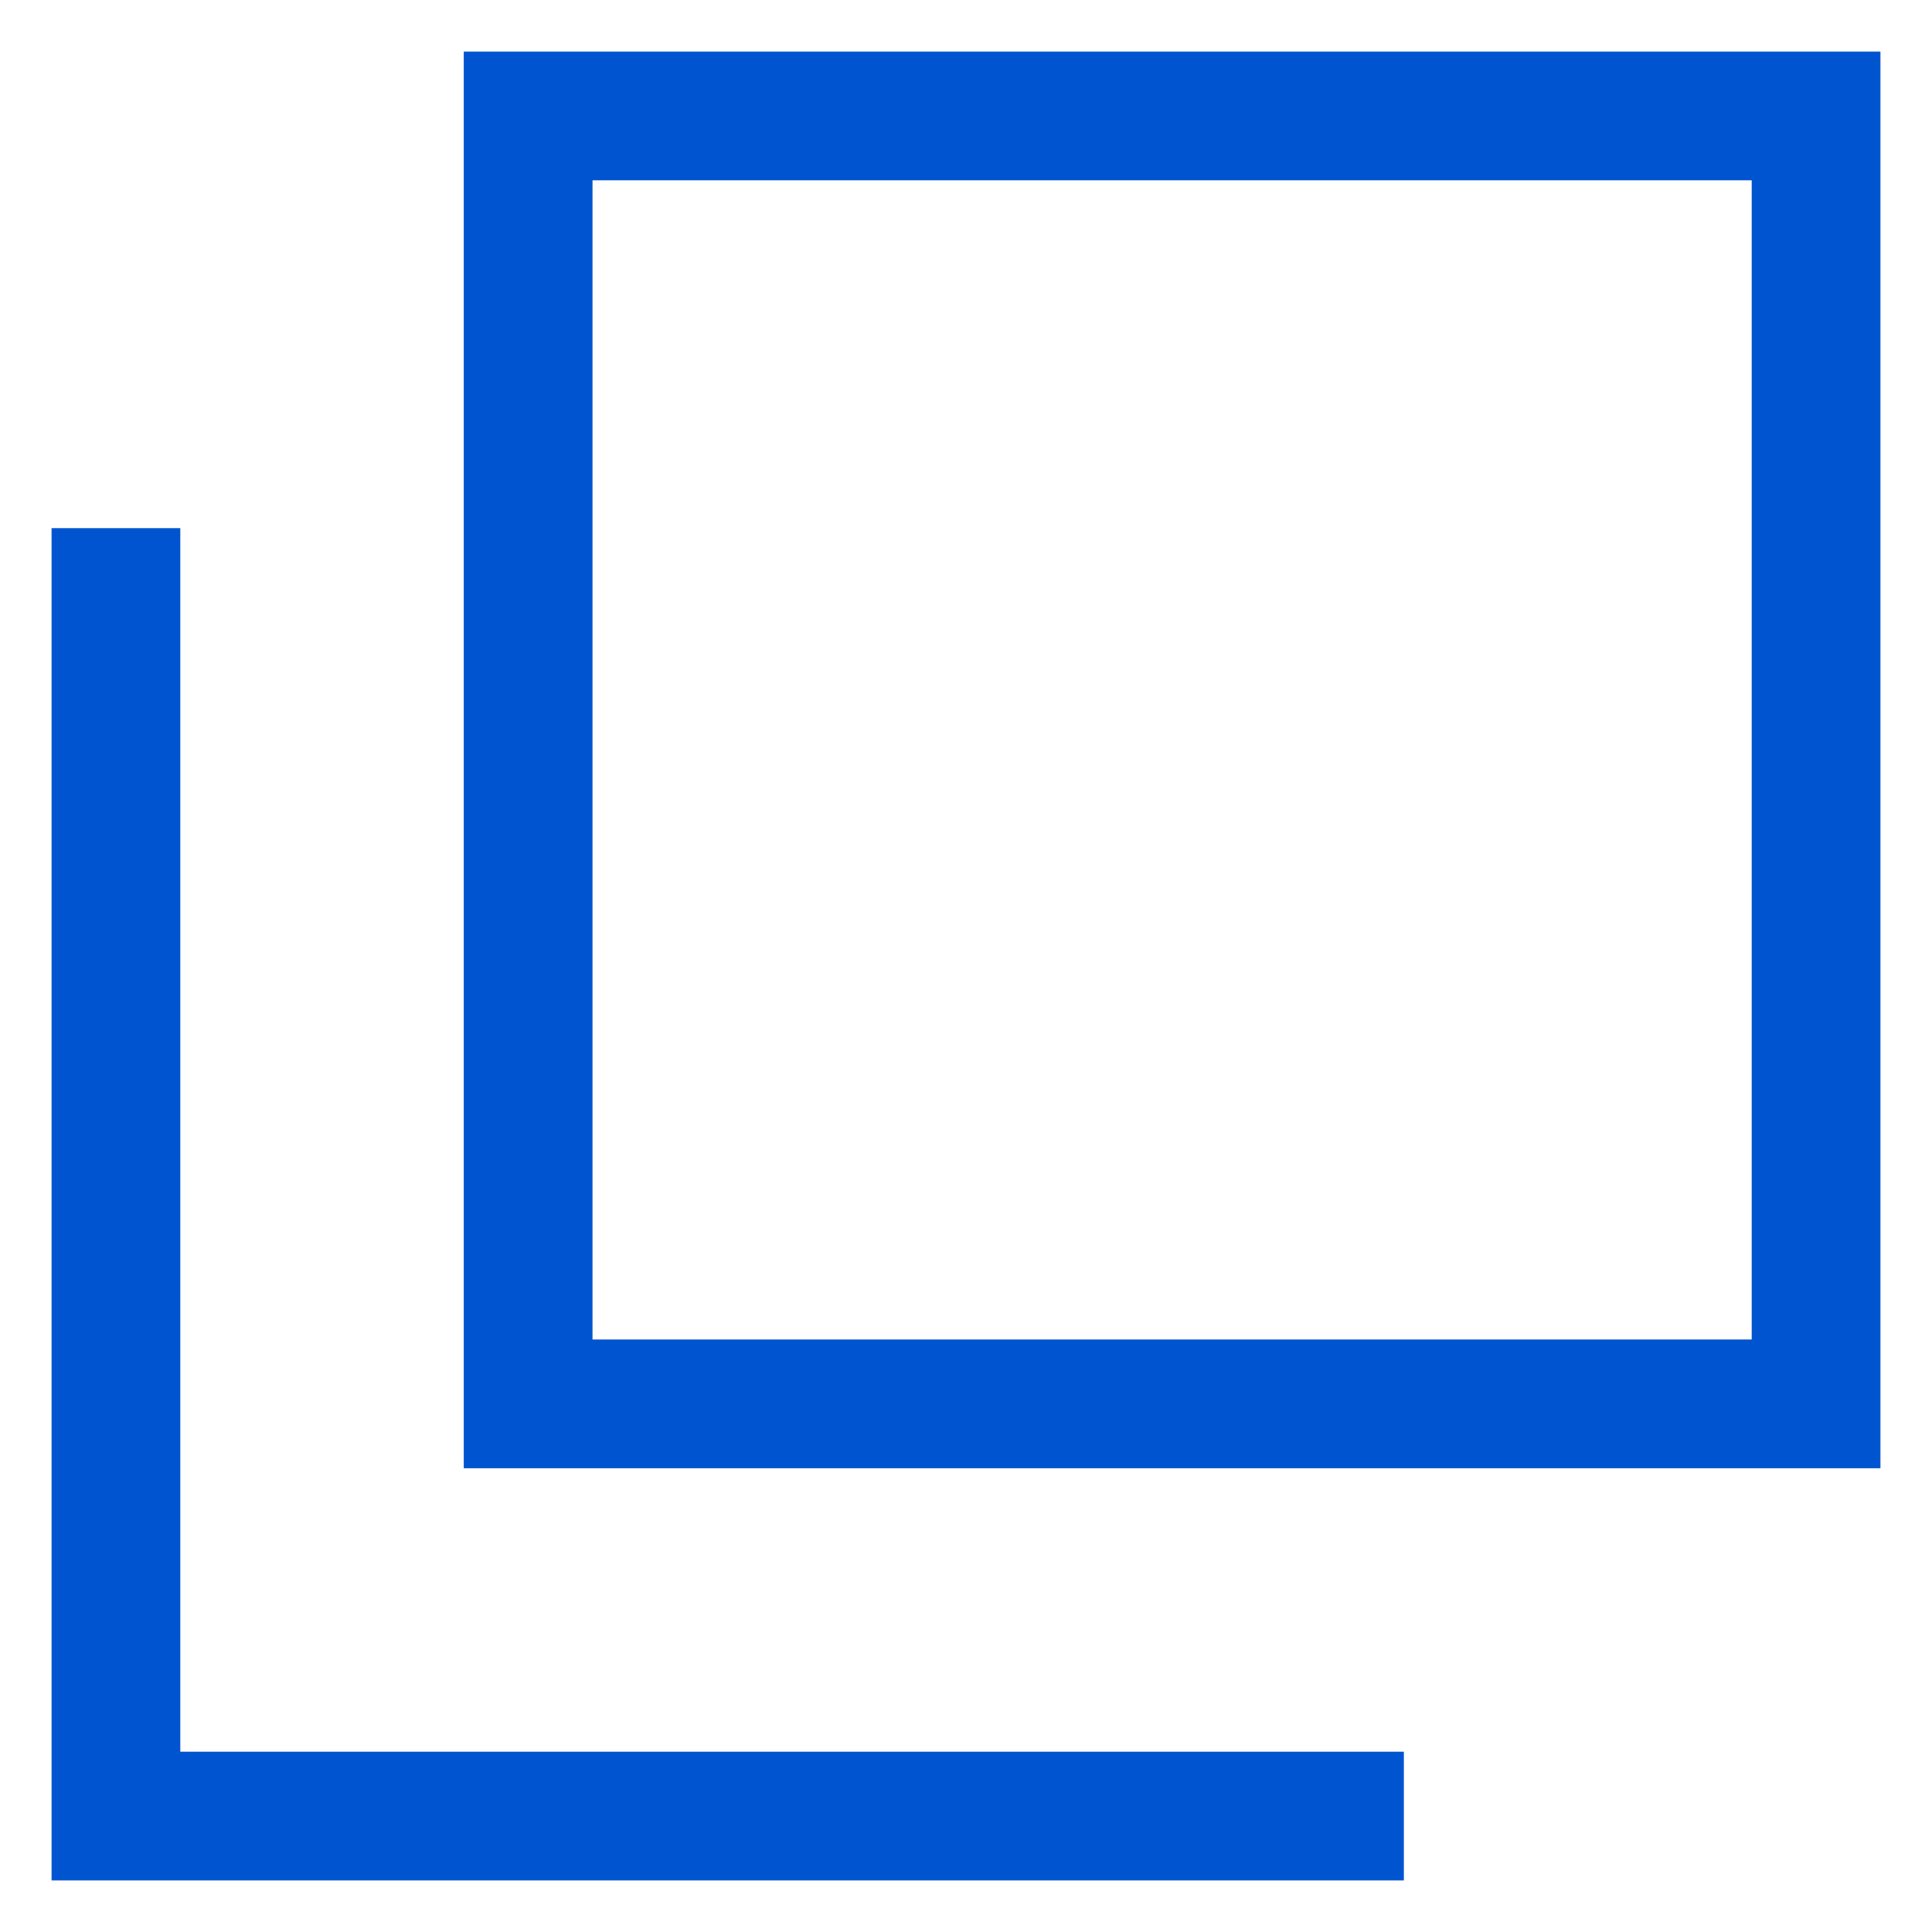 <?xml version="1.0" encoding="utf-8"?>
<!-- Generator: Adobe Illustrator 26.5.1, SVG Export Plug-In . SVG Version: 6.00 Build 0)  -->
<svg version="1.1" id="레이어_1" xmlns="http://www.w3.org/2000/svg" xmlns:xlink="http://www.w3.org/1999/xlink" x="0px"
	 y="0px" viewBox="0 0 15 15" style="enable-background:new 0 0 15 15;" xml:space="preserve">
<style type="text/css">
	.st0{fill:none;stroke:#0154D0;stroke-miterlimit:10;}
</style>
<g>
	<polyline class="st0" points="10.9,14.1 0.9,14.1 0.9,4.1 	"/>
	<rect x="4.1" y="0.9" class="st0" width="10" height="10"/>
</g>
</svg>
